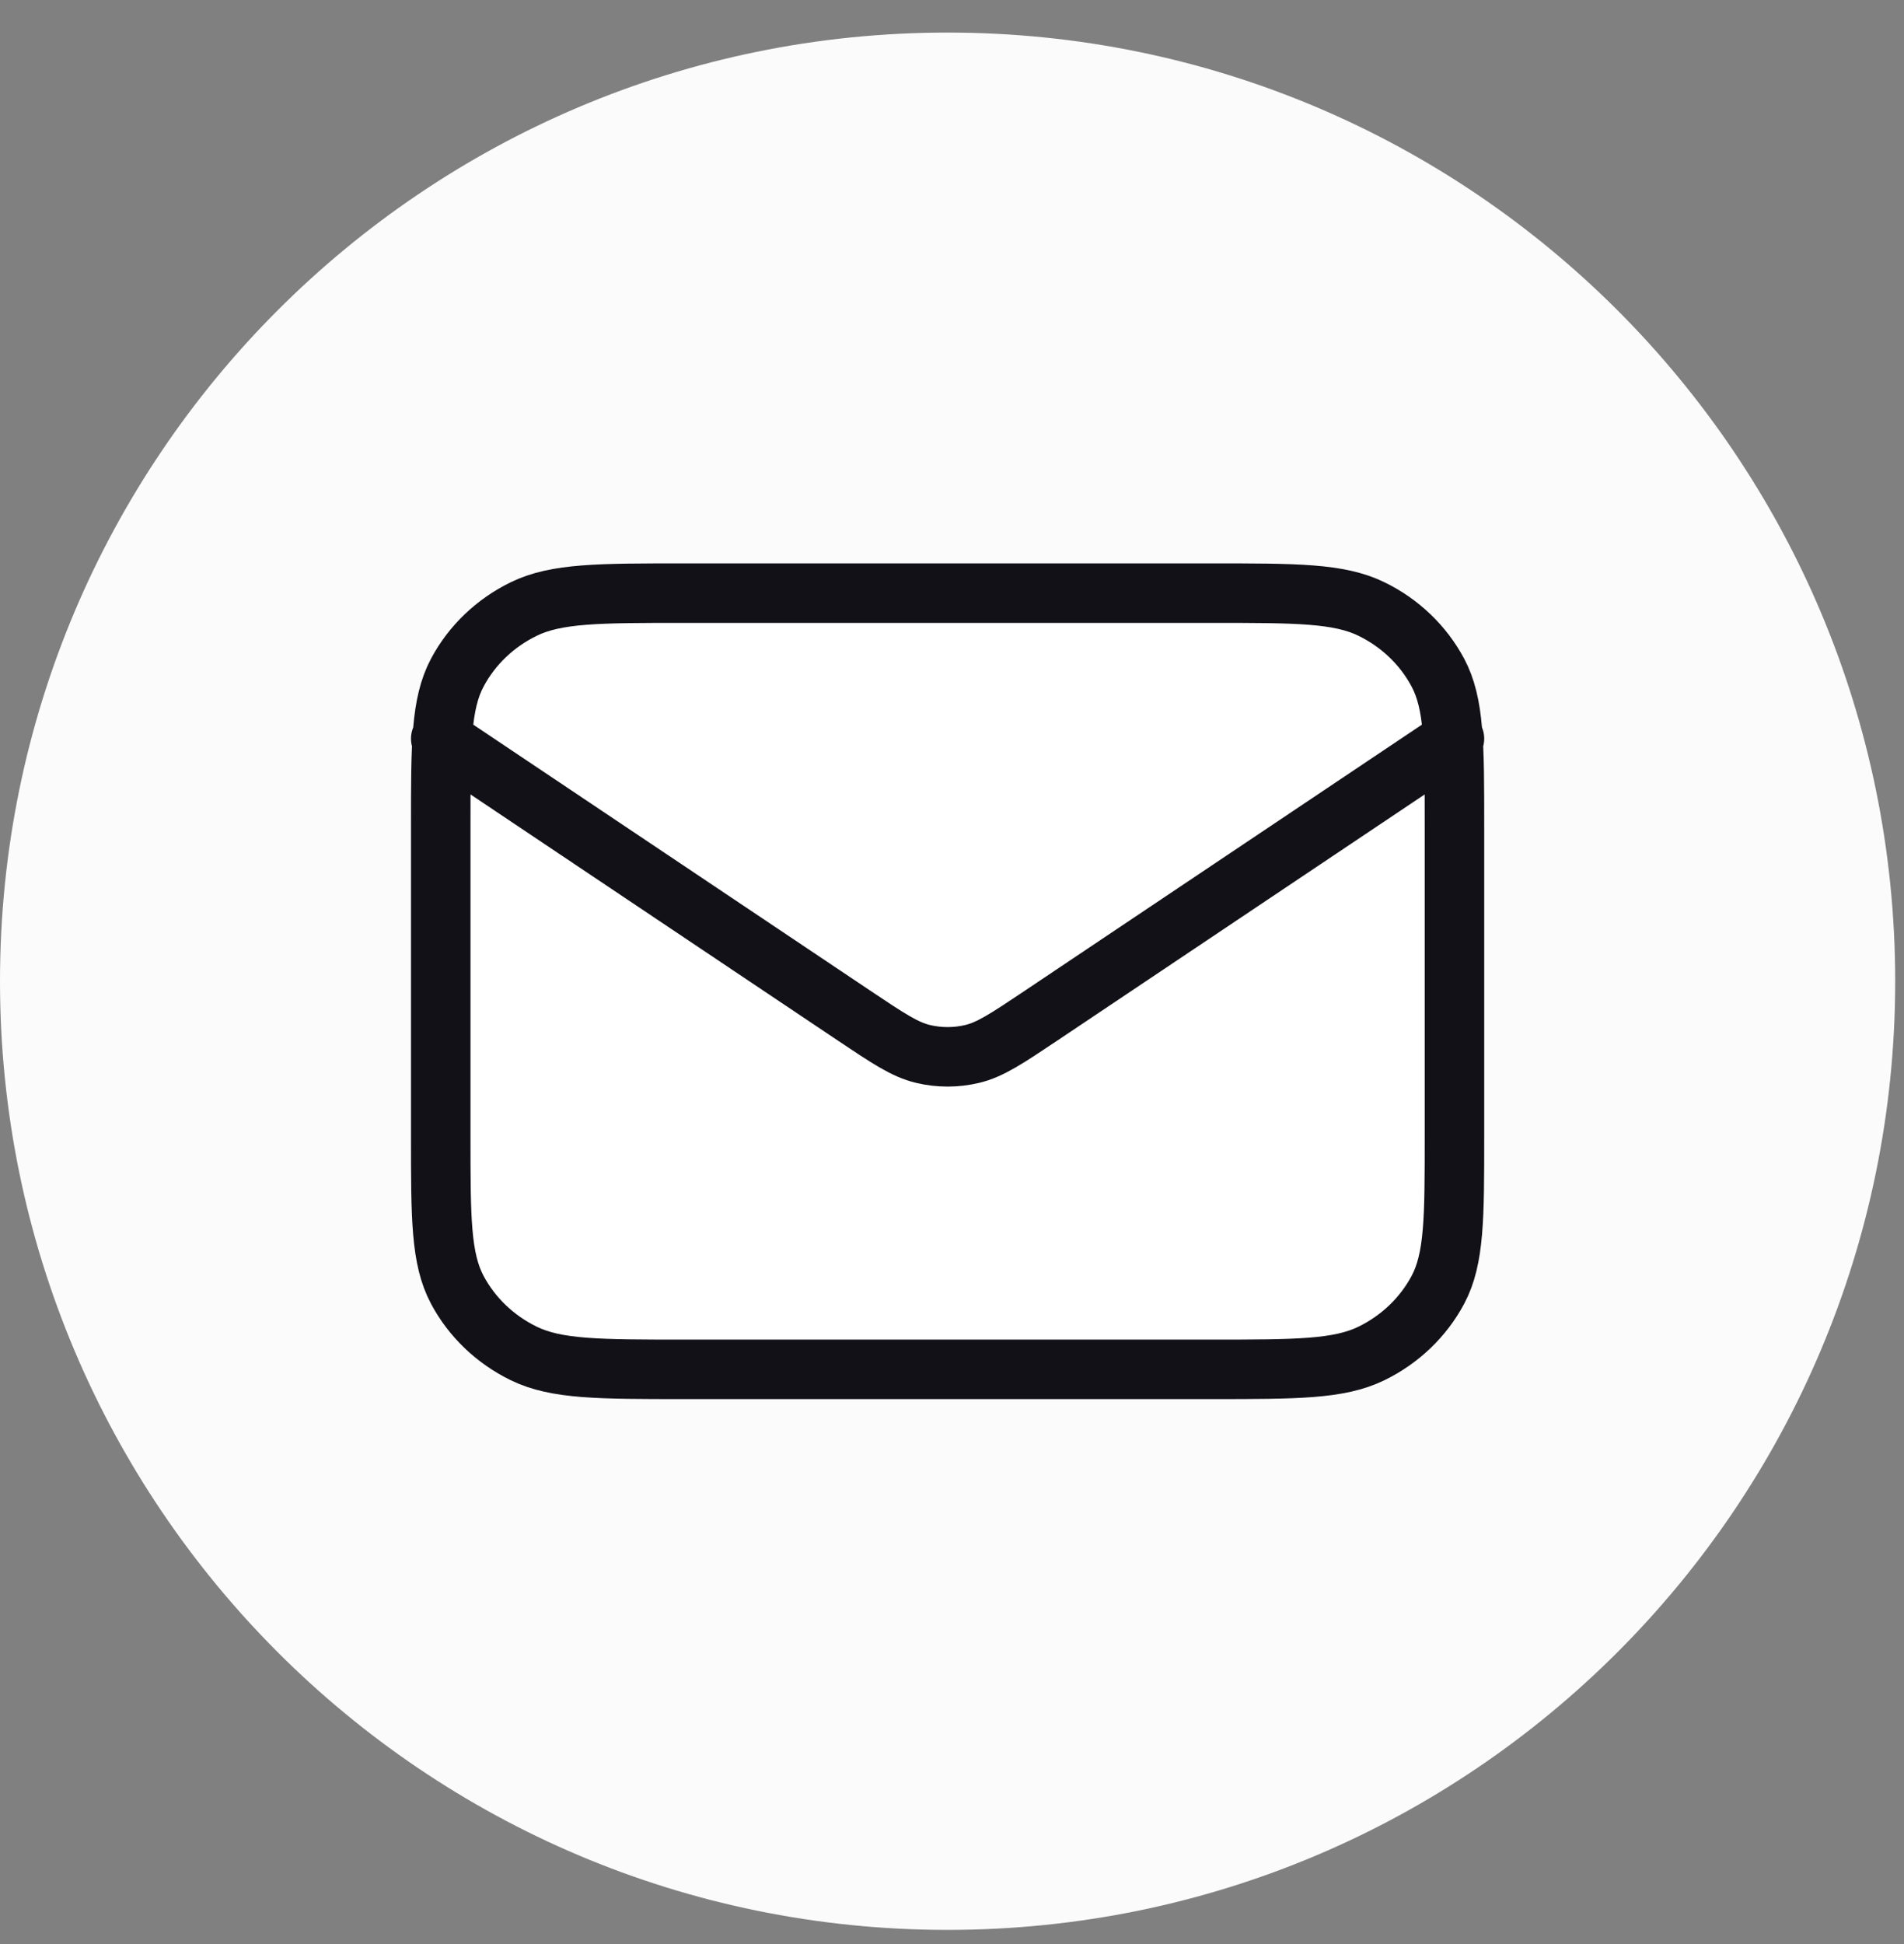 <svg width="48" height="49" viewBox="0 0 48 49" fill="none" xmlns="http://www.w3.org/2000/svg">
<rect x="0" y="0" width="48" height="49" fill="#808080" stroke="none"/>
<path d="M23.889 48.643C37.082 48.643 47.778 37.938 47.778 24.732C47.778 11.526 37.082 0.821 23.889 0.821C10.695 0.821 0 11.526 0 24.732C0 37.938 10.695 48.643 23.889 48.643Z" fill="#FBFBFB"/>
<path d="M11.111 20.819C11.111 18.765 11.111 17.738 11.529 16.953C11.896 16.263 12.483 15.701 13.204 15.35C14.024 14.95 15.098 14.95 17.244 14.95H30.533C32.68 14.95 33.754 14.95 34.574 15.35C35.295 15.701 35.881 16.263 36.249 16.953C36.667 17.738 36.667 18.765 36.667 20.819V28.645C36.667 30.699 36.667 31.726 36.249 32.511C35.881 33.201 35.295 33.762 34.574 34.114C33.754 34.514 32.68 34.514 30.533 34.514H17.244C15.098 34.514 14.024 34.514 13.204 34.114C12.483 33.762 11.896 33.201 11.529 32.511C11.111 31.726 11.111 30.699 11.111 28.645V20.819Z" fill="white"/>
<path d="M11.111 18.618L21.544 25.607C22.389 26.172 22.811 26.456 23.271 26.565C23.677 26.662 24.101 26.662 24.507 26.565C24.966 26.456 25.389 26.172 26.234 25.607L36.667 18.618M17.244 34.514H30.533C32.68 34.514 33.754 34.514 34.574 34.114C35.295 33.762 35.881 33.201 36.249 32.511C36.667 31.726 36.667 30.699 36.667 28.645V20.819C36.667 18.765 36.667 17.738 36.249 16.953C35.881 16.263 35.295 15.701 34.574 15.35C33.754 14.95 32.68 14.95 30.533 14.95H17.244C15.098 14.95 14.024 14.95 13.204 15.35C12.483 15.701 11.896 16.263 11.529 16.953C11.111 17.738 11.111 18.765 11.111 20.819V28.645C11.111 30.699 11.111 31.726 11.529 32.511C11.896 33.201 12.483 33.762 13.204 34.114C14.024 34.514 15.098 34.514 17.244 34.514Z" stroke="#131118" stroke-width="1.5" stroke-linecap="round" stroke-linejoin="round"/>
</svg>

